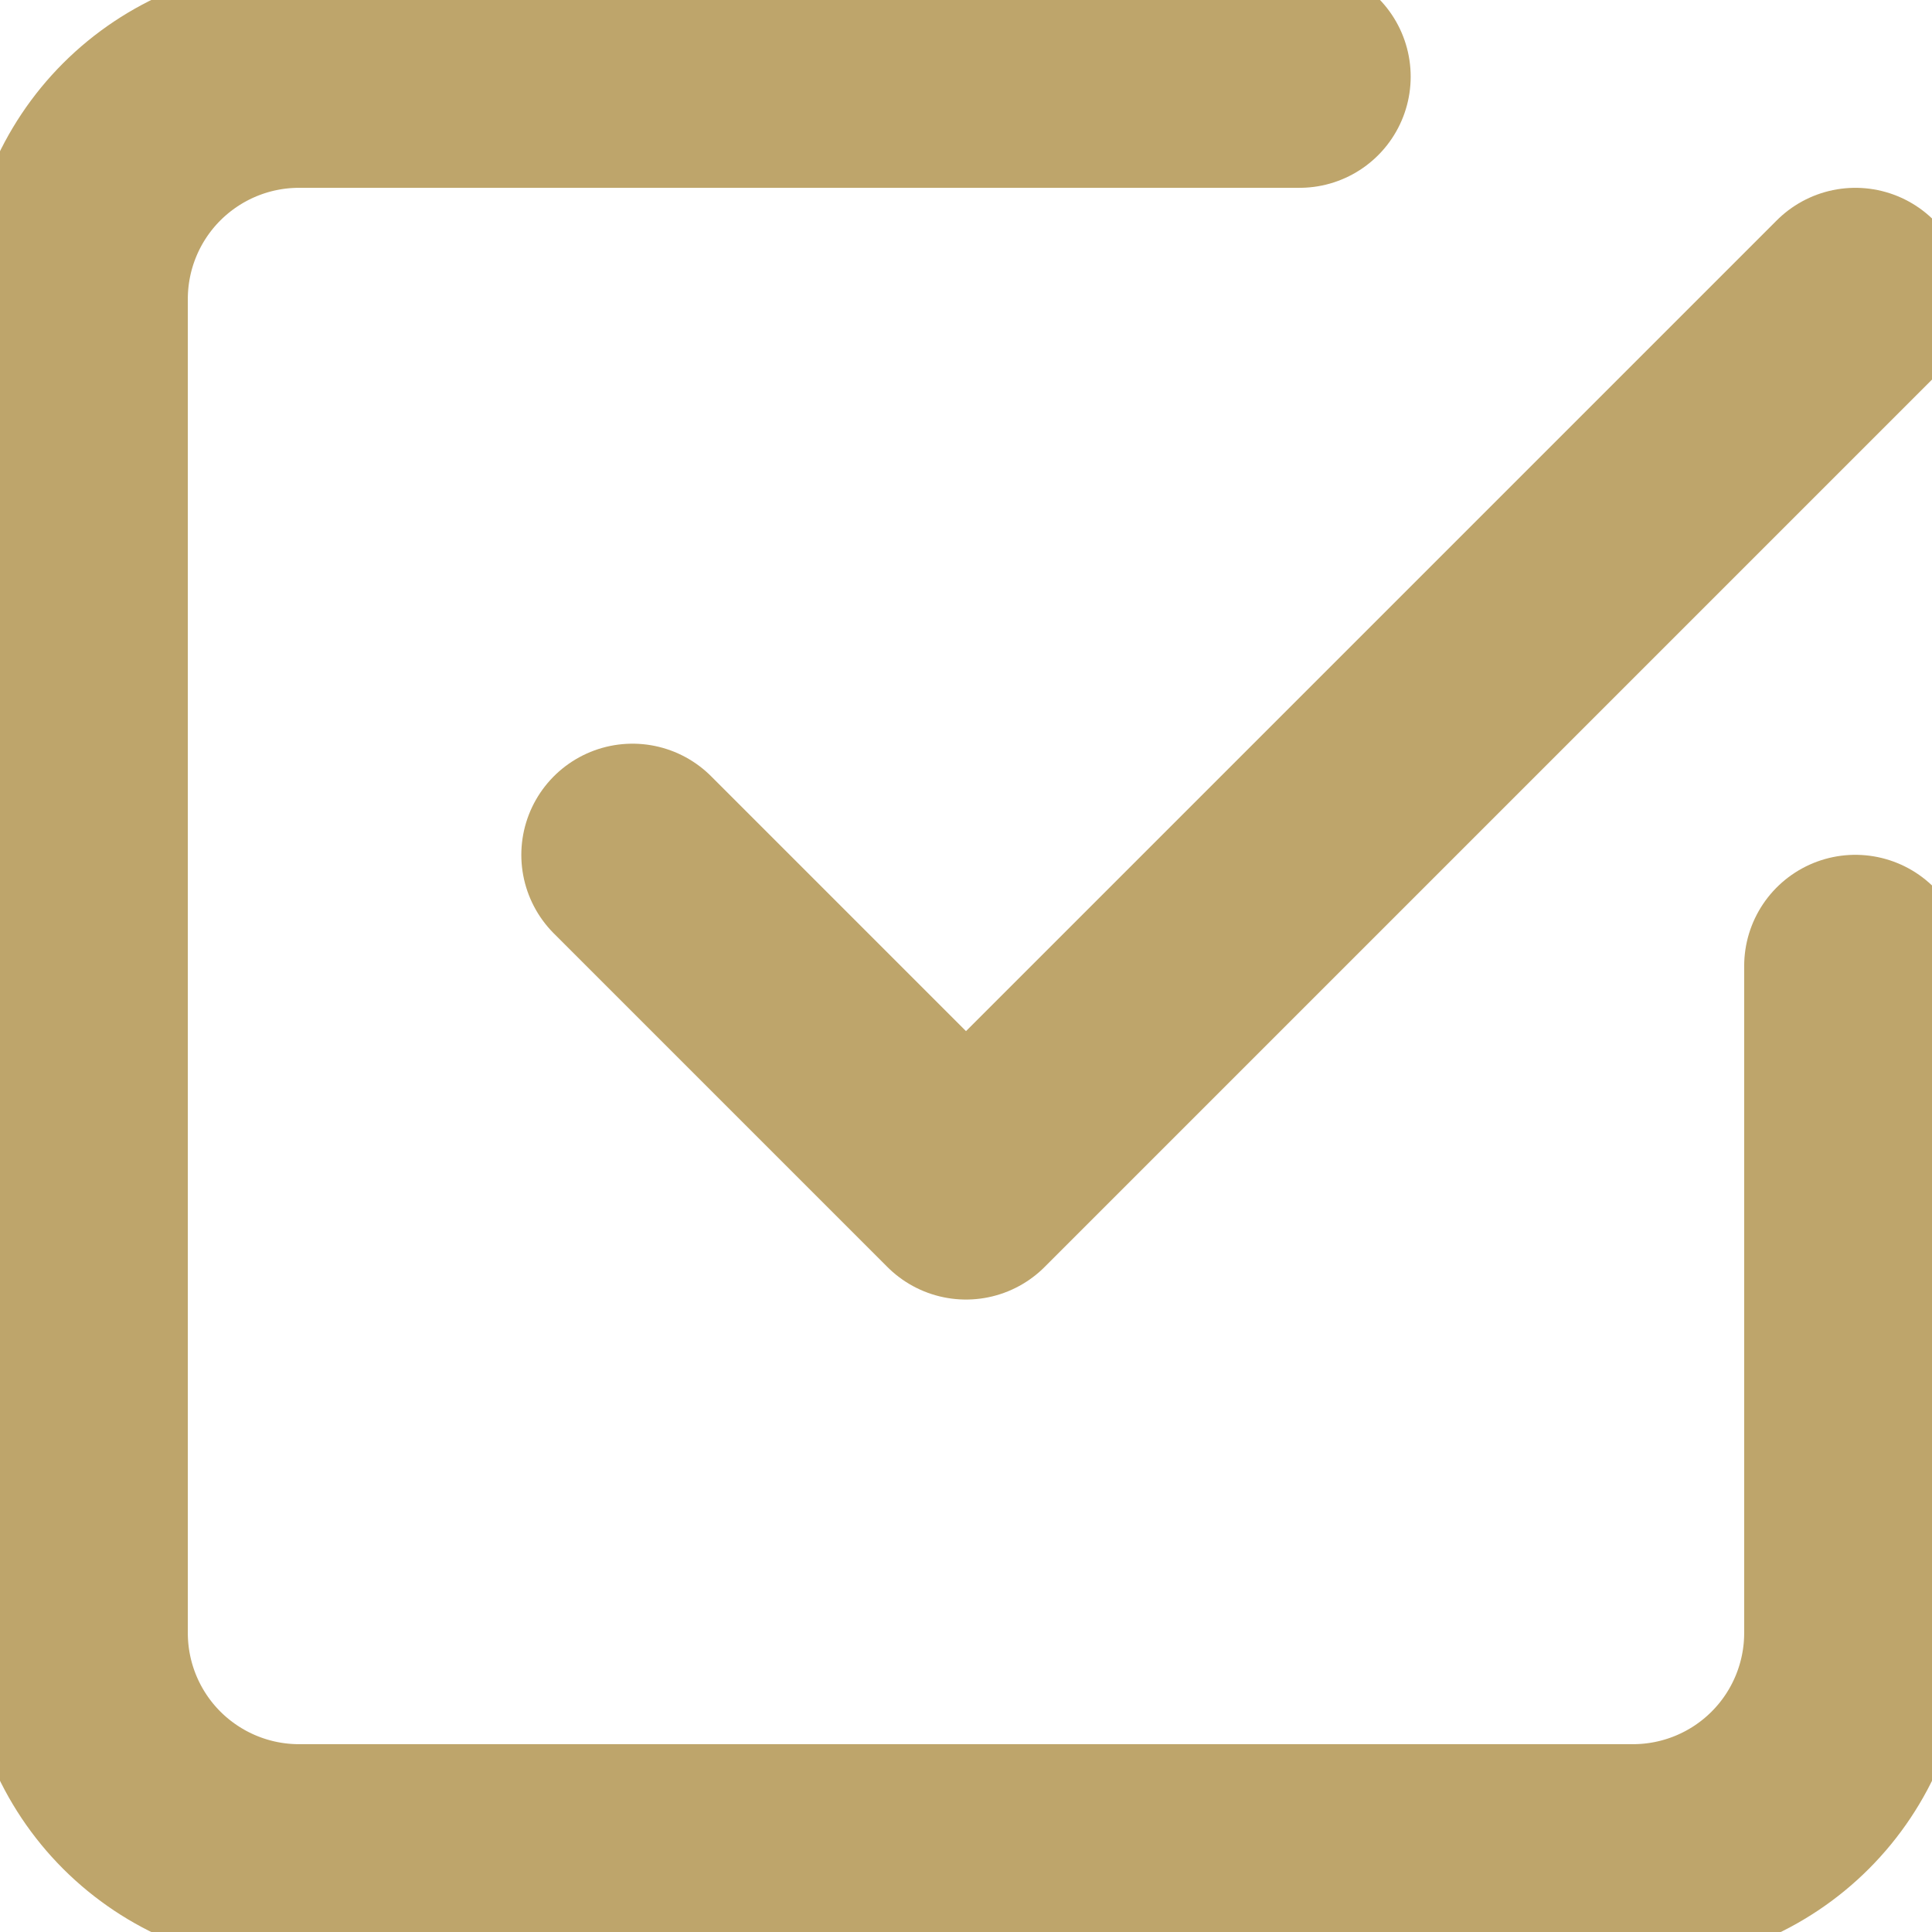 <svg width="21" height="21" viewBox="0 0 21 21" fill="none" xmlns="http://www.w3.org/2000/svg">
<path d="M6.875 9.292L10.5 12.917L20.167 3.25" stroke="#BEA56B" stroke-width="2.417" stroke-linecap="round" stroke-linejoin="round"/>
<path d="M20.167 10.5V17.75C20.167 18.391 19.912 19.006 19.459 19.459C19.006 19.912 18.391 20.167 17.75 20.167H3.25C2.609 20.167 1.995 19.912 1.541 19.459C1.088 19.006 0.833 18.391 0.833 17.75V3.25C0.833 2.609 1.088 1.994 1.541 1.541C1.995 1.088 2.609 0.833 3.25 0.833H14.125" stroke="#BEA56B" stroke-width="2.417" stroke-linecap="round" stroke-linejoin="round"/>
</svg>
